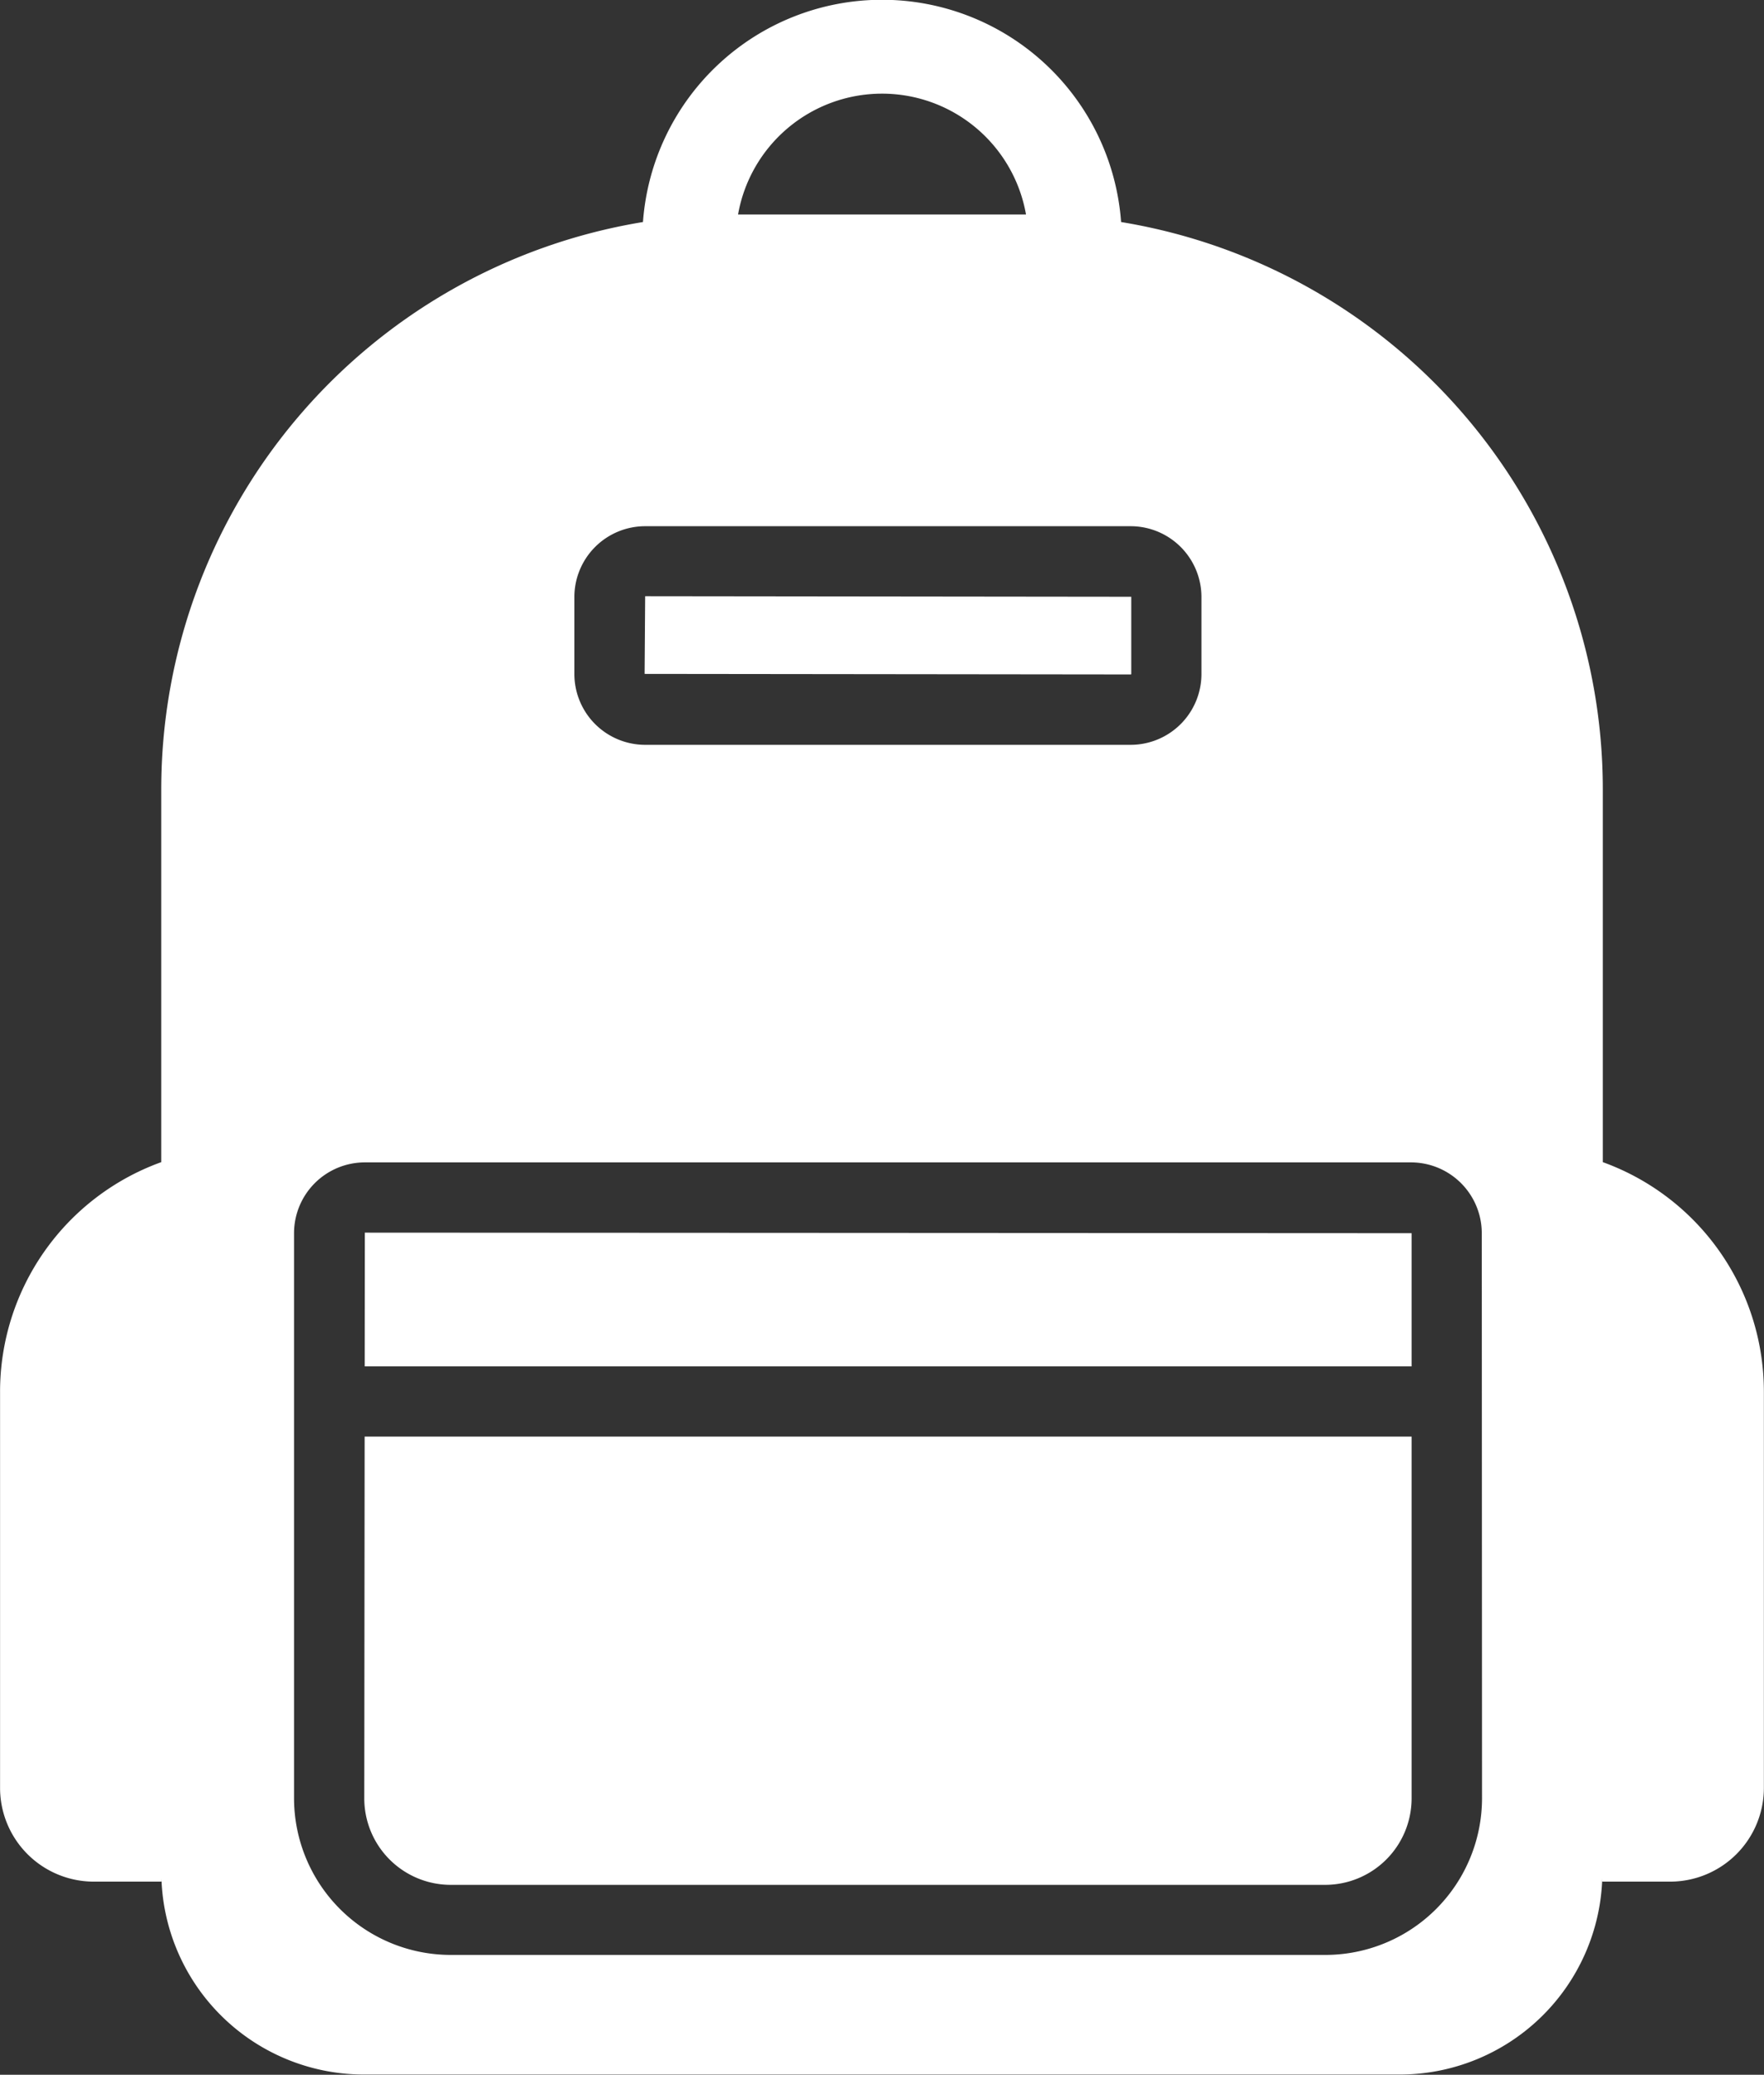 <svg xmlns="http://www.w3.org/2000/svg" width="28.958" height="34.051" viewBox="0 0 28.958 34.051">
  <rect x="0" y="0" width="28.958" height="34.051" fill="#333333" stroke="none"/>
  <g id="lyceen" transform="translate(-512.25 -23.416)">
    <path id="Tracé_96" data-name="Tracé 96" d="M538.562,42.489V36.371a9.437,9.437,0,0,0-7.908-9.311,3.935,3.935,0,0,0-7.849,0,9.437,9.437,0,0,0-7.908,9.311v6.118a4.006,4.006,0,0,0-2.646,3.769v6.5a1.539,1.539,0,0,0,1.539,1.539H514.9v-.05a3.327,3.327,0,0,0,3.324,3.216h17.005a3.327,3.327,0,0,0,3.324-3.216v.05h1.114a1.539,1.539,0,0,0,1.539-1.539v-6.5A4.006,4.006,0,0,0,538.562,42.489ZM526.729,24.953a2.4,2.4,0,0,1,2.364,1.983h-4.727A2.4,2.4,0,0,1,526.729,24.953Zm-5.05,8.26a1.163,1.163,0,0,1,1.161-1.161h7.971a1.163,1.163,0,0,1,1.162,1.161v1.266a1.163,1.163,0,0,1-1.162,1.161h-7.971a1.163,1.163,0,0,1-1.161-1.161Zm14.9,19.72A2.573,2.573,0,0,1,534,55.5H519.648a2.574,2.574,0,0,1-2.571-2.571V43.654a1.163,1.163,0,0,1,1.162-1.161h17.175a1.163,1.163,0,0,1,1.161,1.161Z" fill="#fff"/>
    <path id="Tracé_97" data-name="Tracé 97" d="M527.834,78.268H545.02V76.082l-17.184-.009Z" transform="translate(-9.597 -32.427)" fill="#fff"/>
    <path id="Tracé_98" data-name="Tracé 98" d="M527.815,90.726a1.42,1.42,0,0,0,1.418,1.418H543.59a1.42,1.42,0,0,0,1.418-1.418V84.787H527.821Z" transform="translate(-9.585 -37.794)" fill="#fff"/>
    <path id="Tracé_99" data-name="Tracé 99" d="M547.783,50.169V48.9l-7.98-.009-.009,1.275,7.98.009A.009.009,0,0,0,547.783,50.169Z" transform="translate(-16.962 -15.69)" fill="#fff"/>
  </g>
</svg>
